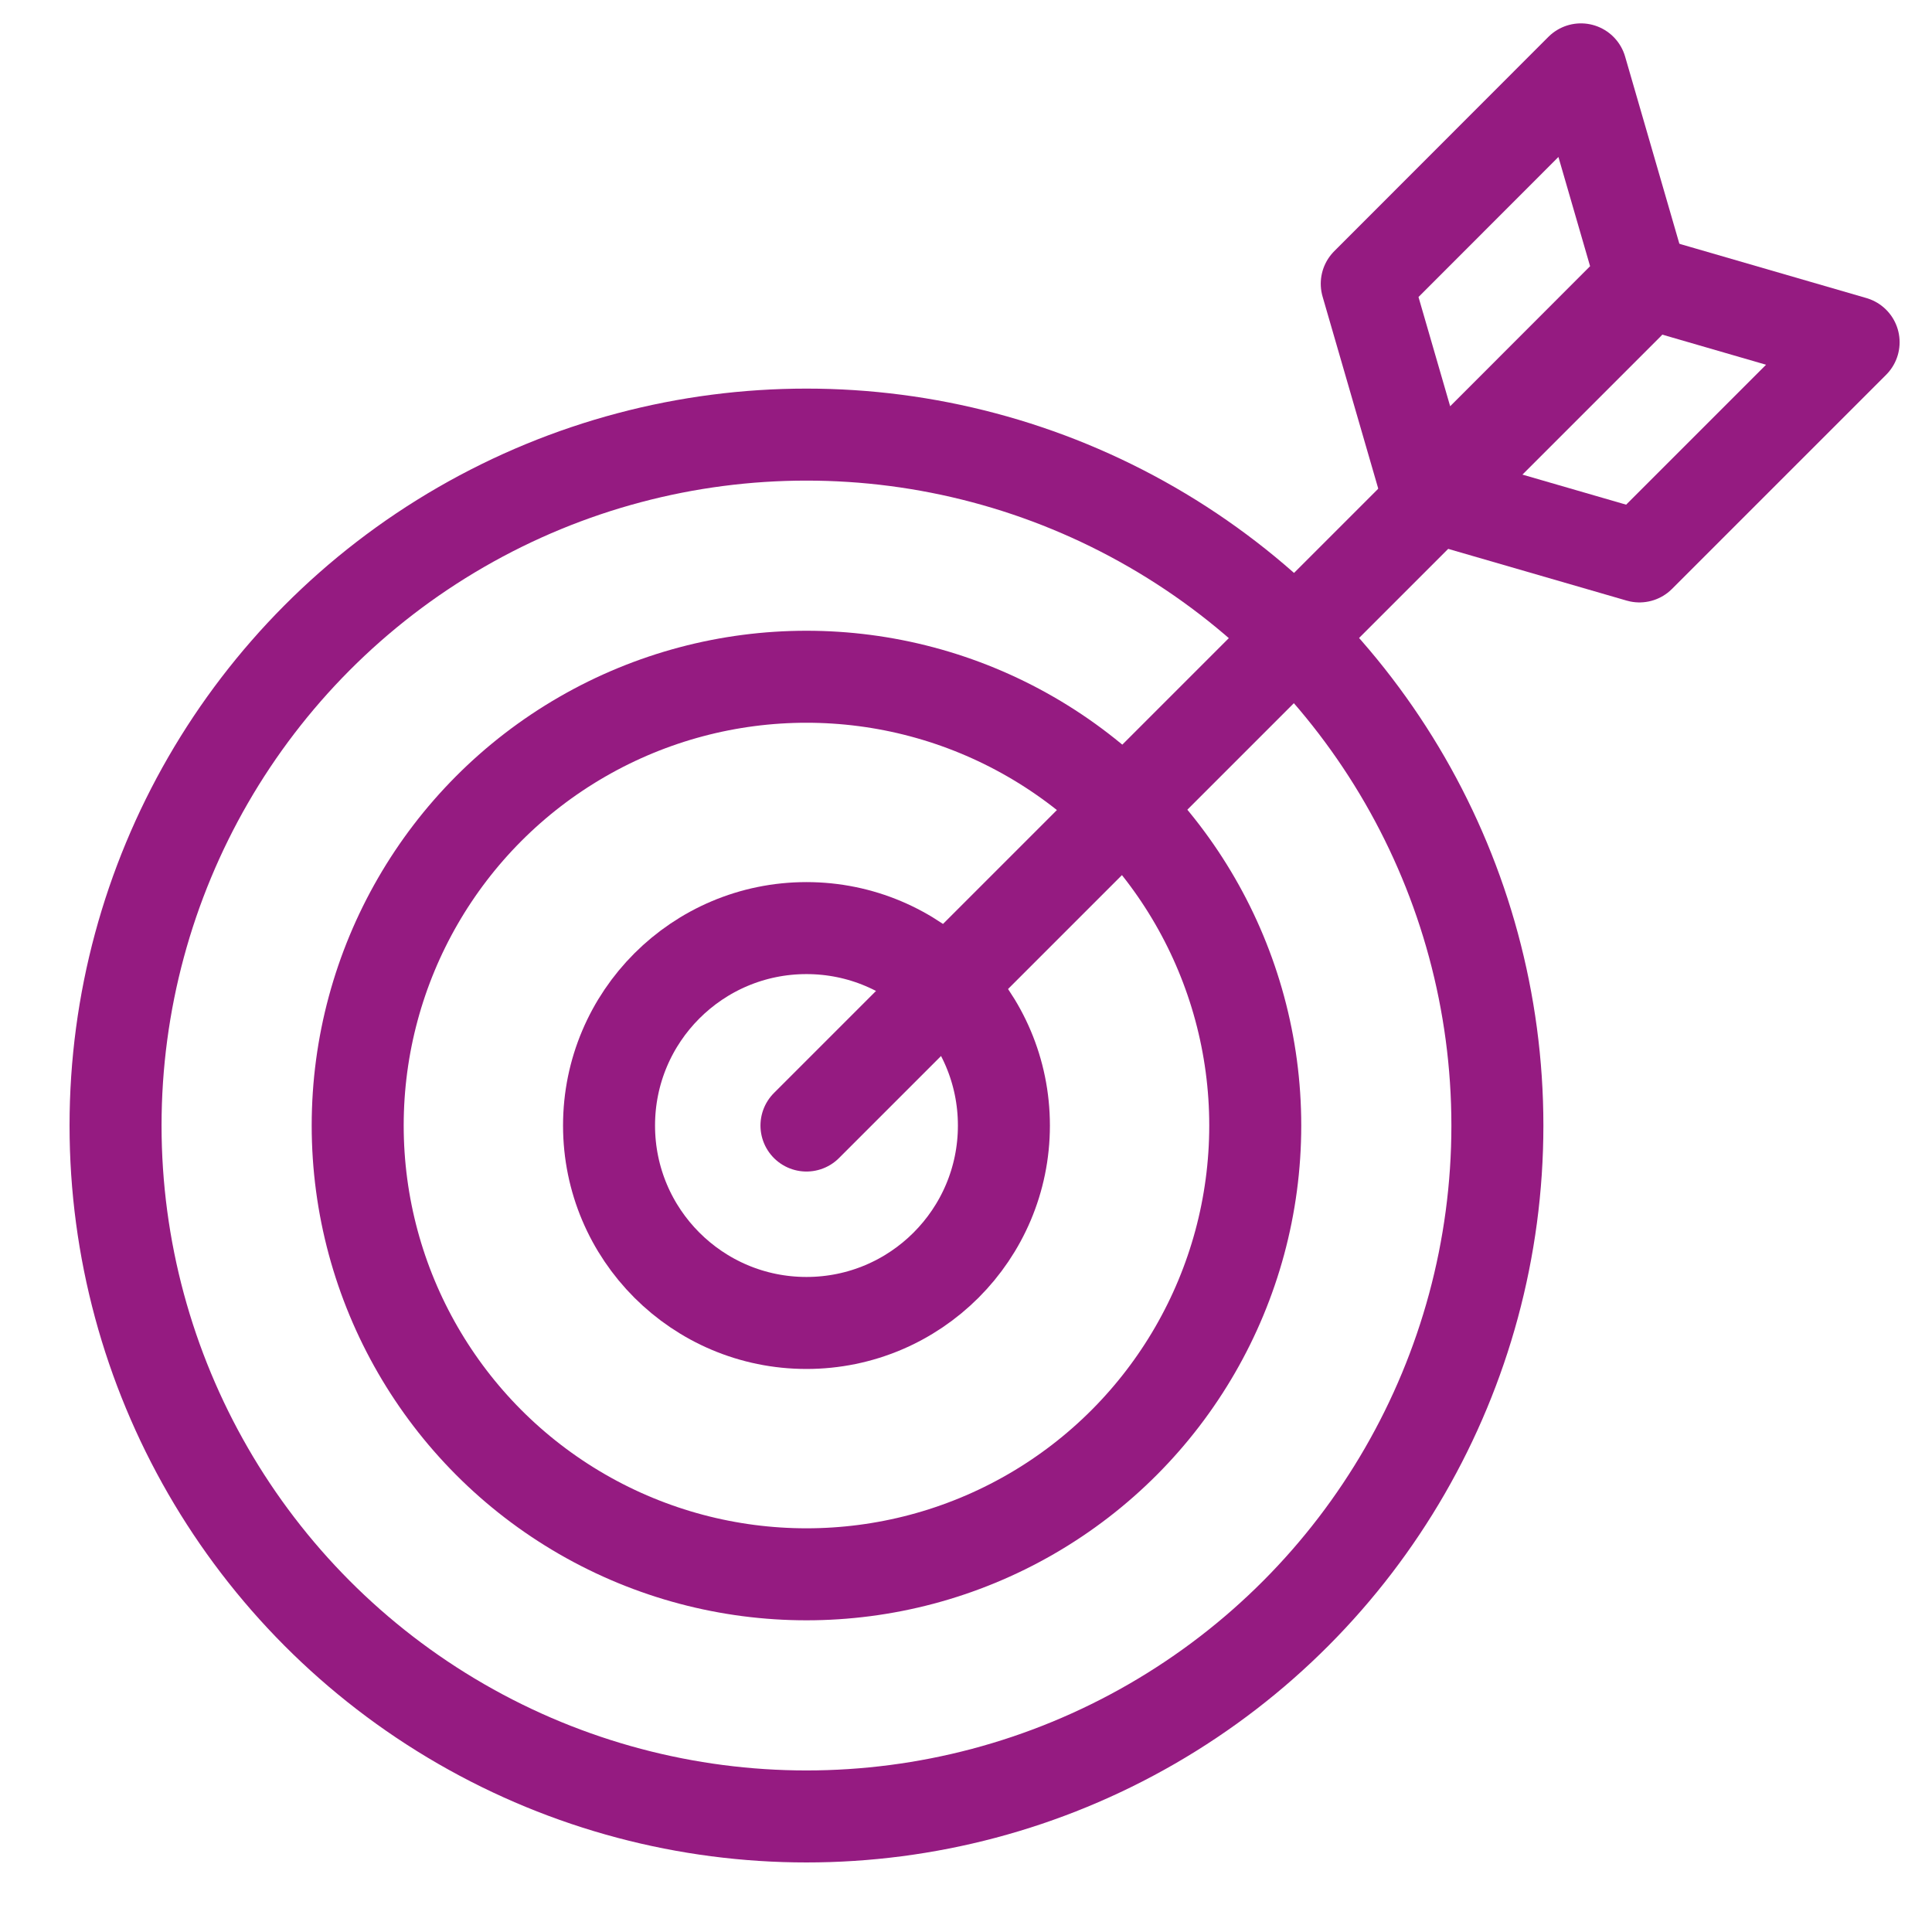 <?xml version="1.0" encoding="UTF-8"?><svg id="Icoontjes_KLEUR" xmlns="http://www.w3.org/2000/svg" viewBox="0 0 105 105"><defs><style>.cls-1{fill:none;stroke:#951b81;stroke-linecap:round;stroke-linejoin:round;stroke-width:5px;}</style></defs><circle class="cls-1" cx="43.83" cy="61.17" r="37.55"/><circle class="cls-1" cx="43.83" cy="61.17" r="24.39"/><circle class="cls-1" cx="43.83" cy="61.17" r="10.73"/><line class="cls-1" x1="43.83" y1="61.17" x2="88.48" y2="16.52"/><polygon class="cls-1" points="89.23 15.19 77.59 26.84 74.28 15.42 85.92 3.77 89.23 15.19"/><polygon class="cls-1" points="100.74 18.6 89.1 30.24 77.68 26.93 89.33 15.29 100.74 18.6"/></svg>